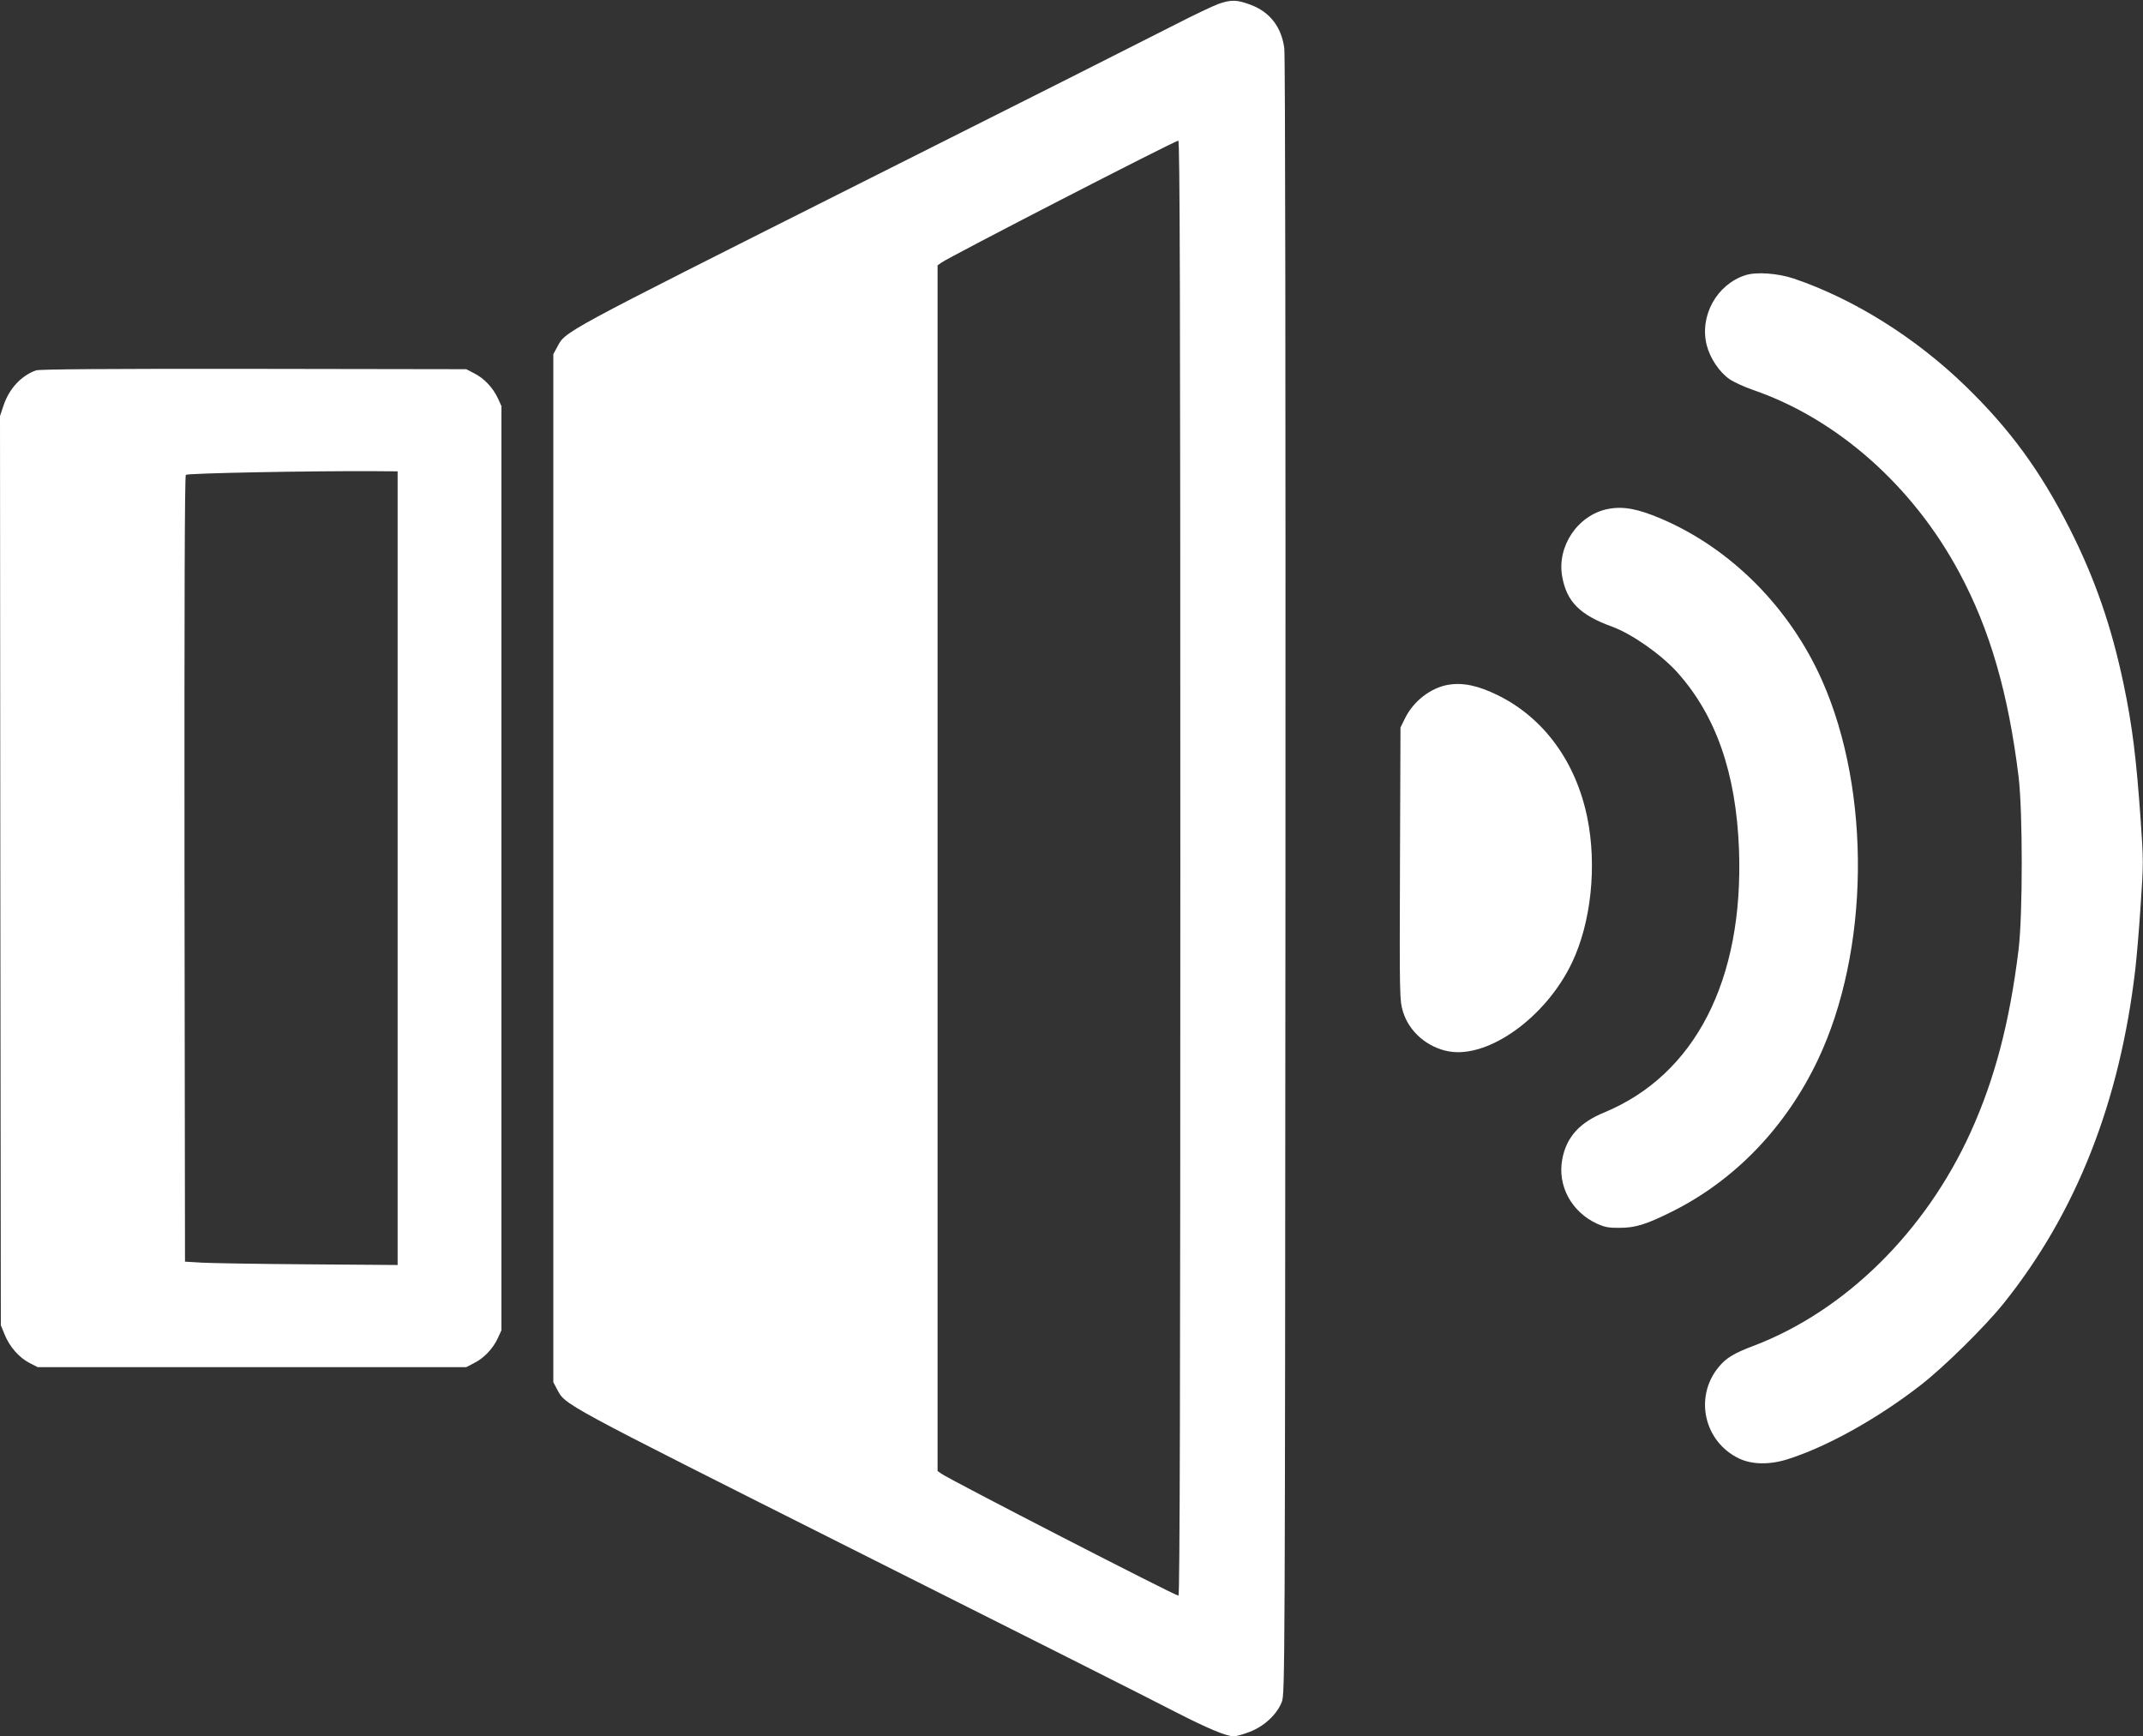 <?xml version="1.0" standalone="no"?>
<!DOCTYPE svg PUBLIC "-//W3C//DTD SVG 20010904//EN"
 "http://www.w3.org/TR/2001/REC-SVG-20010904/DTD/svg10.dtd">
<svg version="1.0" xmlns="http://www.w3.org/2000/svg"
 width="1280pt" height="1037pt" viewBox="0 0 1280 1037"
 preserveAspectRatio="xMidYMid meet">
<rect x="0" y="0" width="1280" height="1037" fill="#333333" stroke="none"/>
<g transform="translate(0,1037) scale(0.1,-0.1)"
fill="#ffffff" stroke="none">
<path d="M7279 10347 c-36 -13 -153 -69 -260 -124 -107 -55 -957 -484 -1890
-952 -1796 -903 -1750 -878 -1801 -974 l-23 -42 0 -3070 0 -3070 21 -40 c54
-99 -5 -67 1803 -976 933 -468 1782 -896 1887 -951 195 -100 309 -148 354
-148 13 0 56 12 95 27 86 33 162 104 191 178 19 49 19 139 22 4930 1 2953 -1
4907 -7 4947 -17 127 -86 216 -200 259 -82 31 -117 32 -192 6z m-229 -5162 c0
-3074 -3 -4345 -11 -4345 -20 0 -1365 692 -1417 729 l-22 16 0 3600 0 3600 22
16 c50 36 1394 728 1416 729 9 0 12 -875 12 -4345z"/>
<path d="M10424 8726 c-170 -55 -274 -243 -230 -417 20 -79 76 -162 137 -204
25 -17 88 -46 140 -64 501 -172 955 -573 1232 -1091 182 -338 293 -721 354
-1220 25 -208 25 -822 0 -1030 -53 -433 -142 -774 -287 -1093 -270 -594 -749
-1066 -1294 -1274 -120 -45 -167 -74 -211 -128 -147 -179 -87 -446 123 -546
76 -36 181 -38 286 -5 234 73 537 241 796 442 139 107 387 352 497 489 434
541 695 1204 787 1996 8 69 23 242 32 383 17 245 17 268 0 509 -26 370 -50
564 -102 812 -73 347 -172 632 -323 930 -174 343 -356 592 -622 850 -297 288
-665 519 -1024 641 -95 32 -226 42 -291 20z"/>
<path d="M215 8158 c-89 -32 -160 -109 -194 -210 l-21 -63 2 -2715 3 -2715 23
-56 c29 -72 86 -137 148 -169 l49 -25 1280 0 1280 0 48 25 c58 29 112 86 141
149 l21 46 0 2760 0 2760 -21 46 c-29 63 -83 120 -141 149 l-48 25 -1270 2
c-878 1 -1279 -2 -1300 -9z m2160 -2973 l0 -2370 -535 4 c-294 2 -580 7 -635
10 l-100 6 -3 2344 c-1 1576 1 2348 8 2355 10 10 748 24 1120 22 l145 -1 0
-2370z"/>
<path d="M9603 7330 c-179 -36 -305 -223 -272 -404 27 -150 106 -229 299 -299
117 -43 291 -165 387 -271 232 -258 353 -603 370 -1061 28 -778 -262 -1344
-805 -1569 -149 -61 -227 -149 -251 -281 -29 -158 56 -313 207 -383 47 -21 71
-26 137 -25 94 0 159 21 310 96 376 187 681 504 872 905 310 651 321 1601 27
2266 -194 438 -546 791 -964 969 -140 59 -225 75 -317 57z"/>
<path d="M8649 6280 c-104 -18 -207 -98 -257 -200 l-27 -55 -3 -815 c-3 -795
-2 -816 18 -882 36 -119 144 -213 272 -237 238 -44 583 204 738 531 114 240
149 577 91 864 -68 334 -260 597 -535 732 -118 58 -209 77 -297 62z"/>
</g>
</svg>
